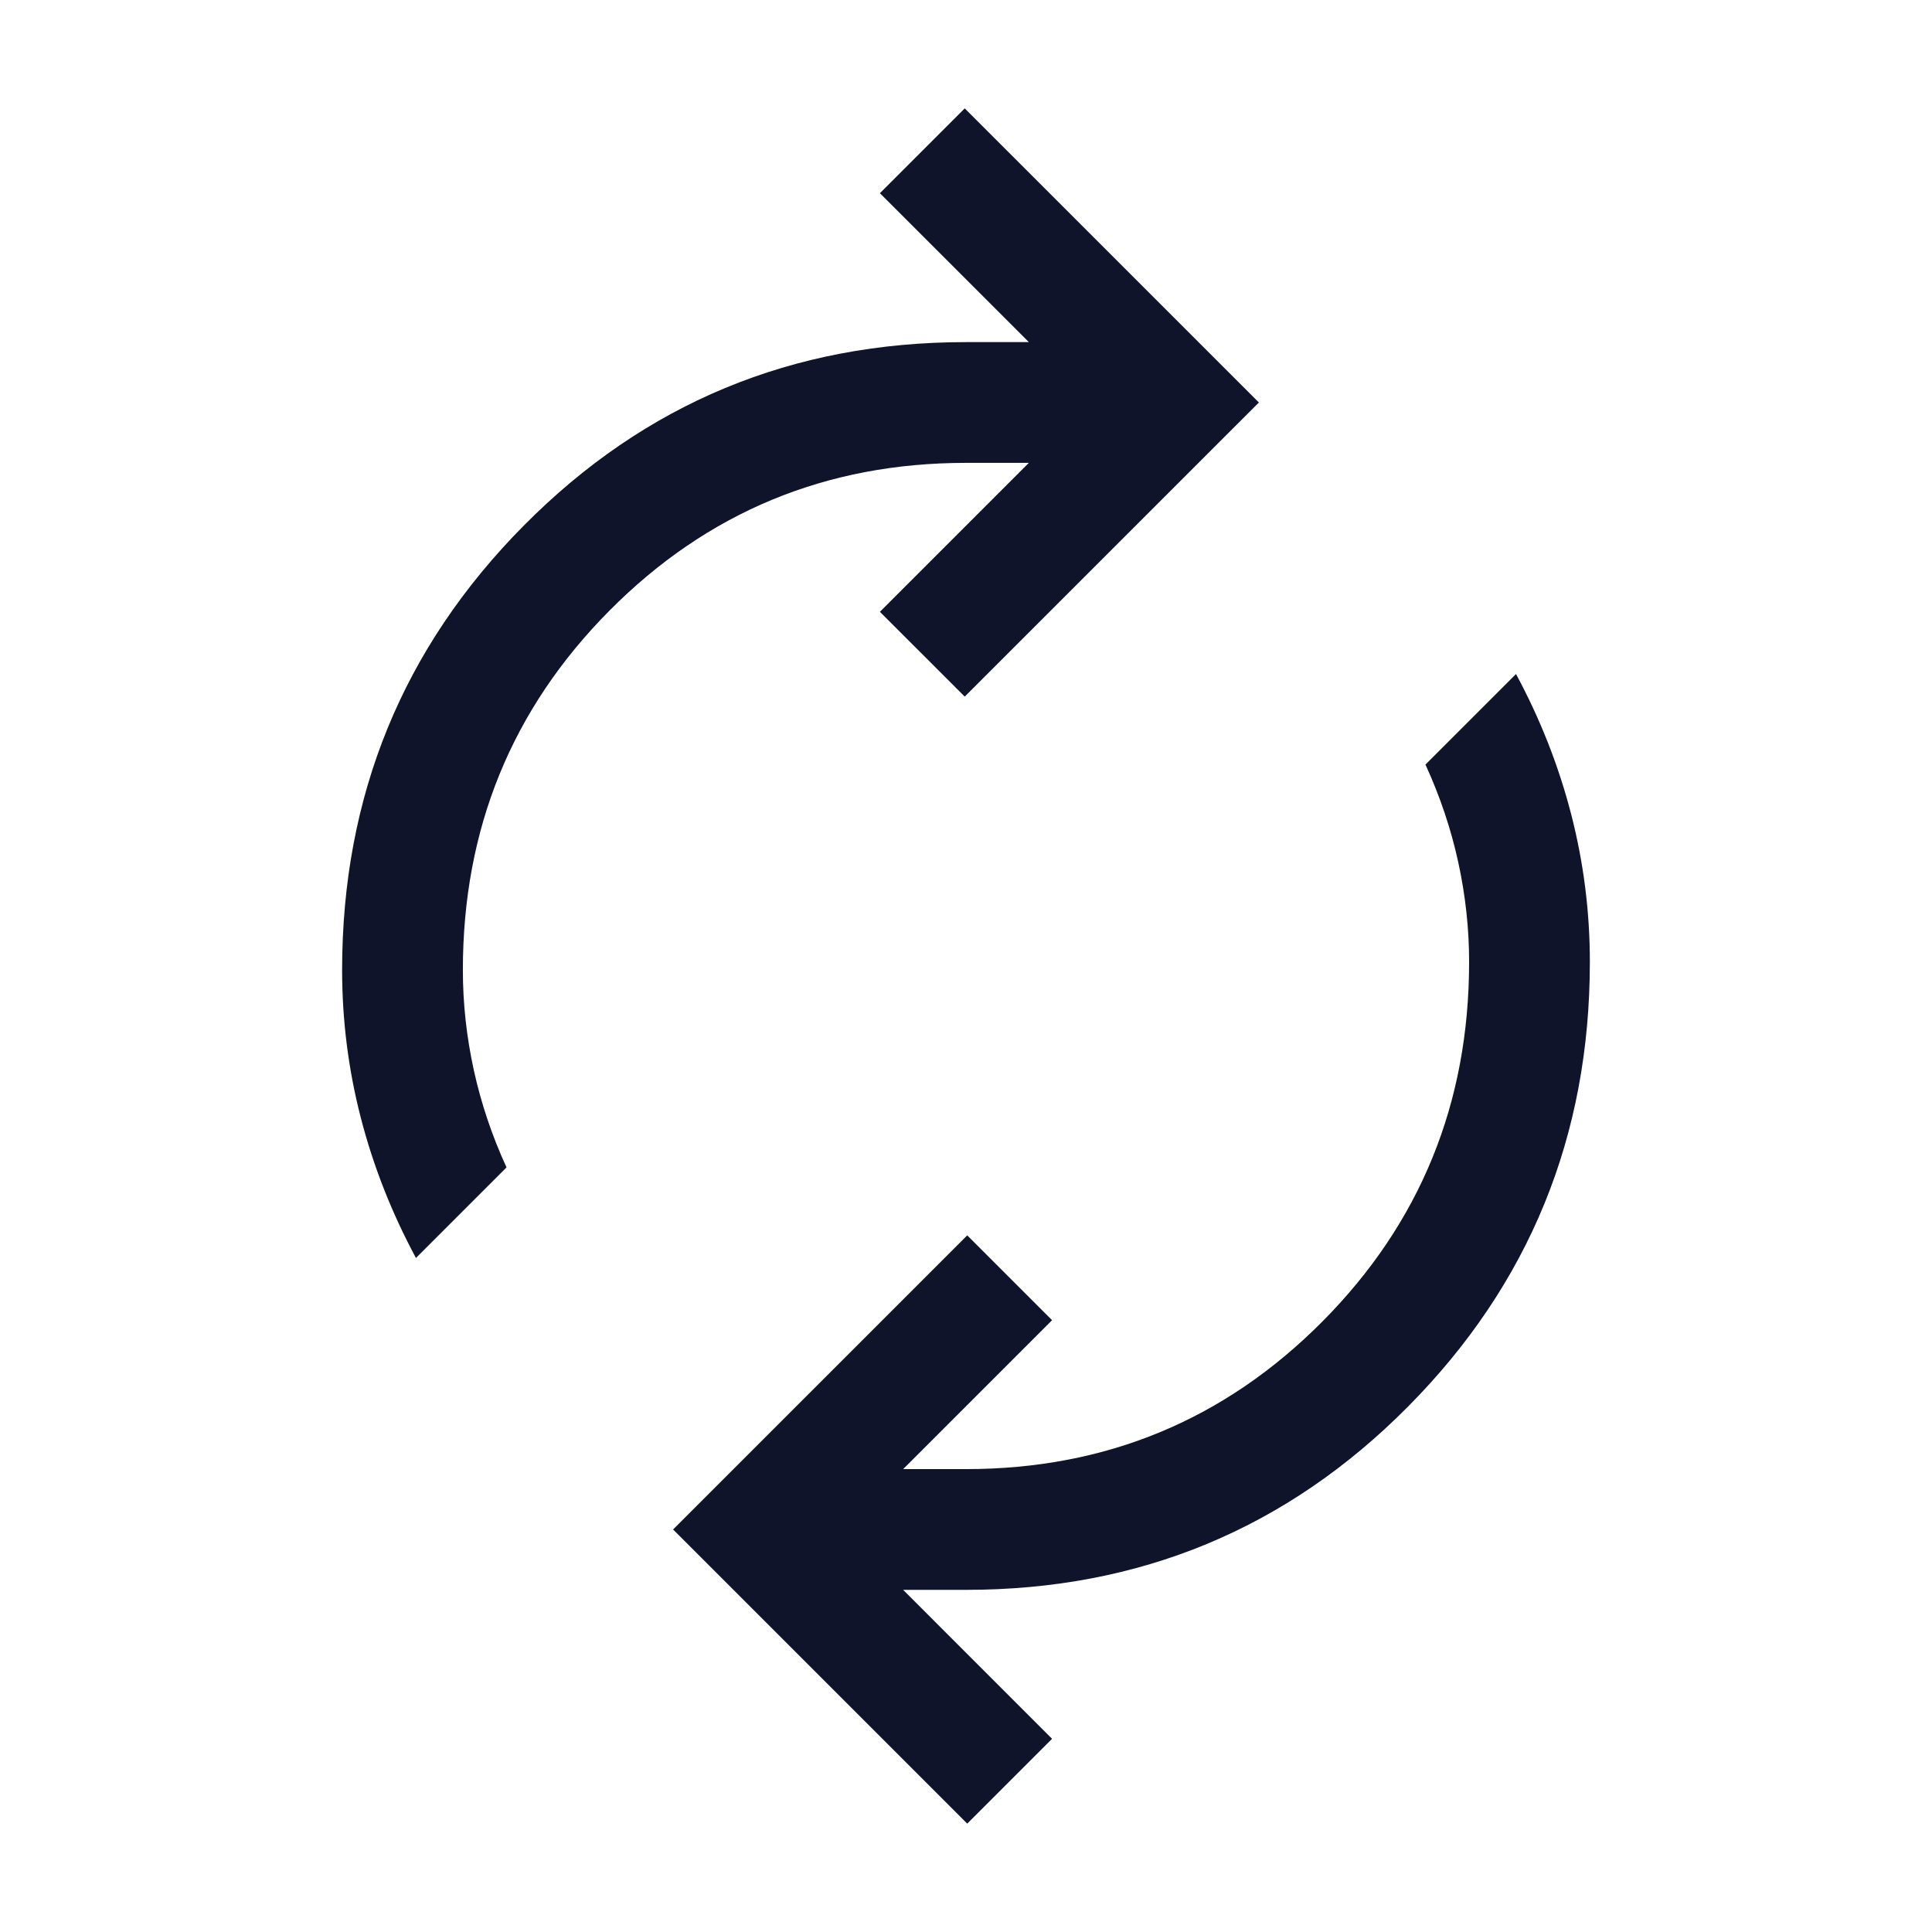 <svg width="64" height="64" viewBox="0 0 64 64" fill="none" xmlns="http://www.w3.org/2000/svg">
<path d="M13.779 41.672C12.972 40.171 12.363 38.621 11.951 37.023C11.539 35.425 11.333 33.794 11.333 32.133C11.333 26.366 13.34 21.457 17.354 17.408C21.367 13.358 26.25 11.333 32 11.333H34.082L29.148 6.4L31.958 3.59L41.702 13.333L31.958 23.076L29.148 20.267L34.082 15.333H32C27.367 15.333 23.431 16.964 20.192 20.225C16.953 23.487 15.333 27.456 15.333 32.133C15.333 33.238 15.454 34.341 15.694 35.443C15.936 36.546 16.297 37.622 16.779 38.672L13.779 41.672ZM32.041 60.41L22.297 50.666L32.041 40.923L34.851 43.733L29.918 48.666H32C36.632 48.666 40.568 47.036 43.808 43.775C47.047 40.513 48.666 36.543 48.666 31.866C48.666 30.762 48.546 29.659 48.305 28.556C48.064 27.454 47.702 26.378 47.22 25.328L50.22 22.328C51.027 23.829 51.636 25.378 52.048 26.977C52.46 28.575 52.666 30.205 52.666 31.866C52.666 37.634 50.66 42.542 46.646 46.592C42.632 50.642 37.75 52.666 32 52.666H29.918L34.851 57.6L32.041 60.41Z" fill="#0F142B"/>
</svg>

